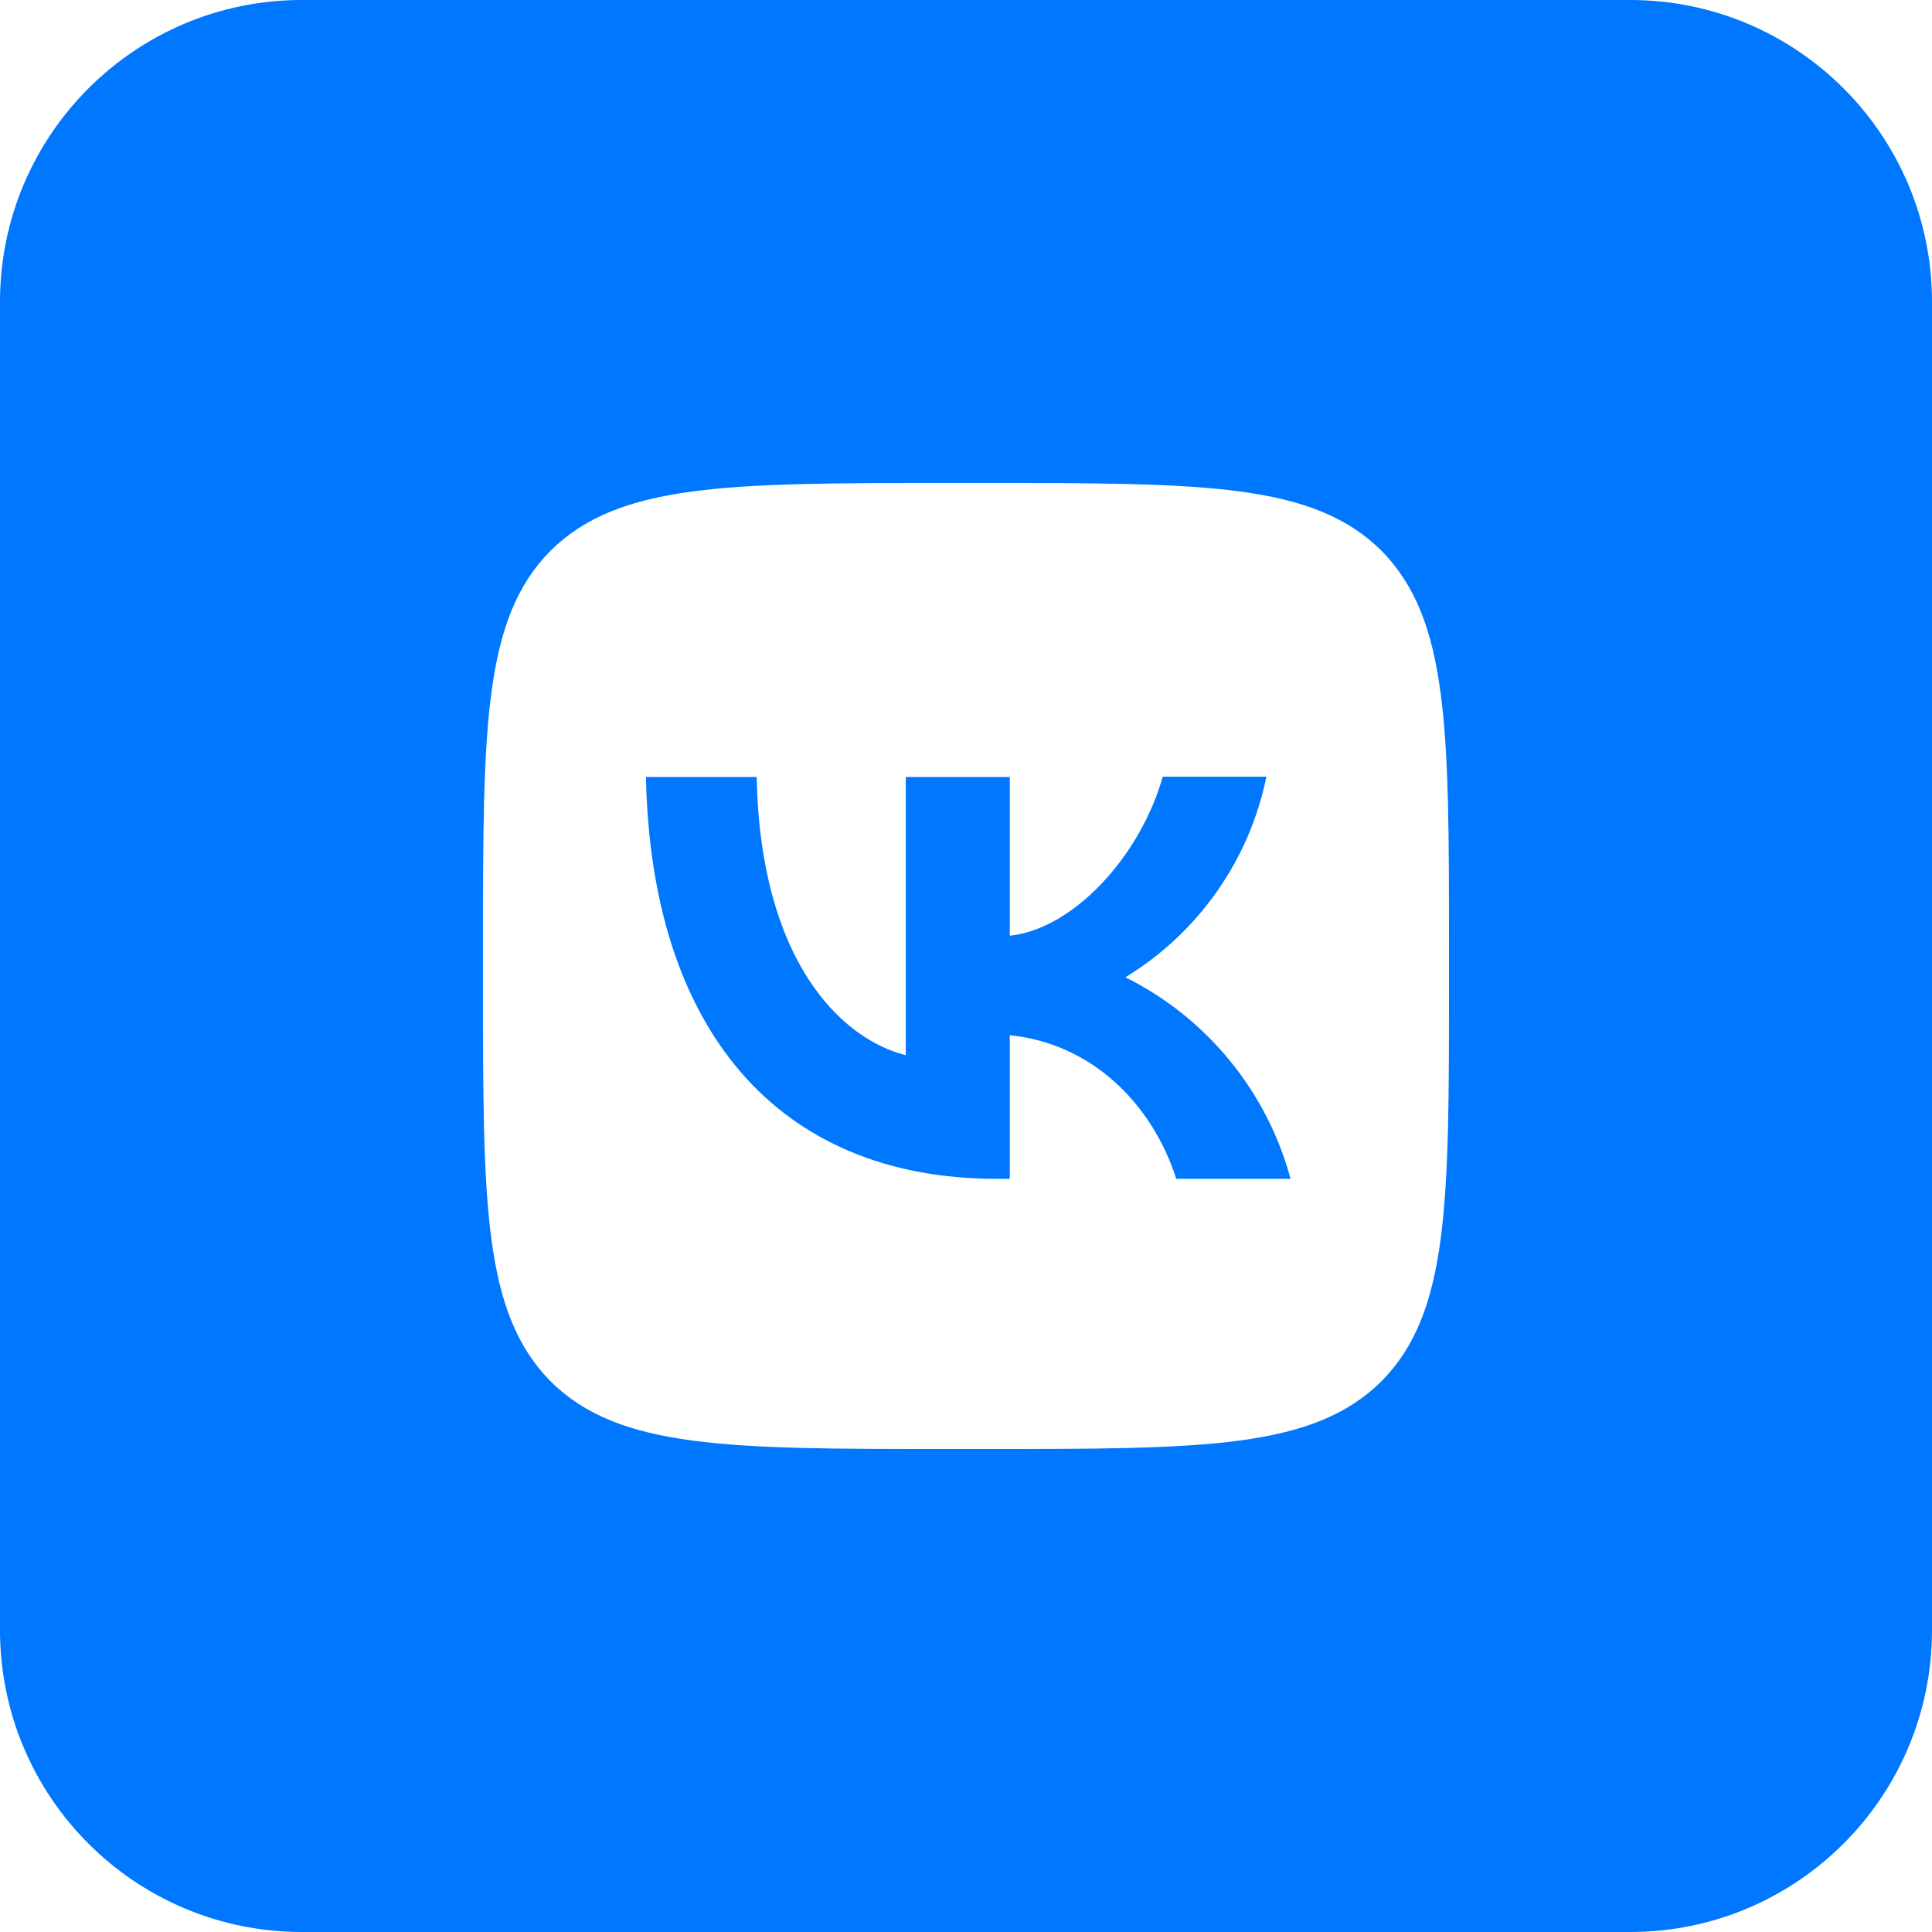 <svg width="110" height="110" viewBox="0 0 110 110" fill="none" xmlns="http://www.w3.org/2000/svg">
<path fill-rule="evenodd" clip-rule="evenodd" d="M0 17.188C0 7.695 7.695 0 17.188 0H92.812C102.305 0 110 7.695 110 17.188V92.812C110 102.305 102.305 110 92.812 110H17.188C7.695 110 0 102.305 0 92.812V17.188ZM31.35 31.35C27.5 35.237 27.5 41.452 27.5 53.9V56.1C27.5 68.53 27.5 74.745 31.35 78.65C35.237 82.5 41.452 82.5 53.9 82.5H56.1C68.53 82.5 74.745 82.5 78.65 78.65C82.5 74.763 82.5 68.548 82.5 56.1V53.9C82.5 41.47 82.5 35.255 78.65 31.35C74.763 27.5 68.548 27.5 56.1 27.5H53.9C41.47 27.5 35.255 27.5 31.35 31.35Z" fill="#0077FF"/>
<path d="M56.76 67.118C44.22 67.118 37.07 58.538 36.777 44.238H43.083C43.285 54.725 47.905 59.162 51.572 60.078V44.238H57.493V53.277C61.105 52.892 64.918 48.767 66.202 44.22H72.105C71.624 46.574 70.662 48.803 69.281 50.768C67.899 52.733 66.127 54.392 64.075 55.642C66.365 56.781 68.387 58.393 70.008 60.372C71.629 62.35 72.812 64.649 73.48 67.118H66.972C65.578 62.773 62.095 59.4 57.493 58.942V67.118H56.76Z" fill="#0077FF"/>
</svg>
